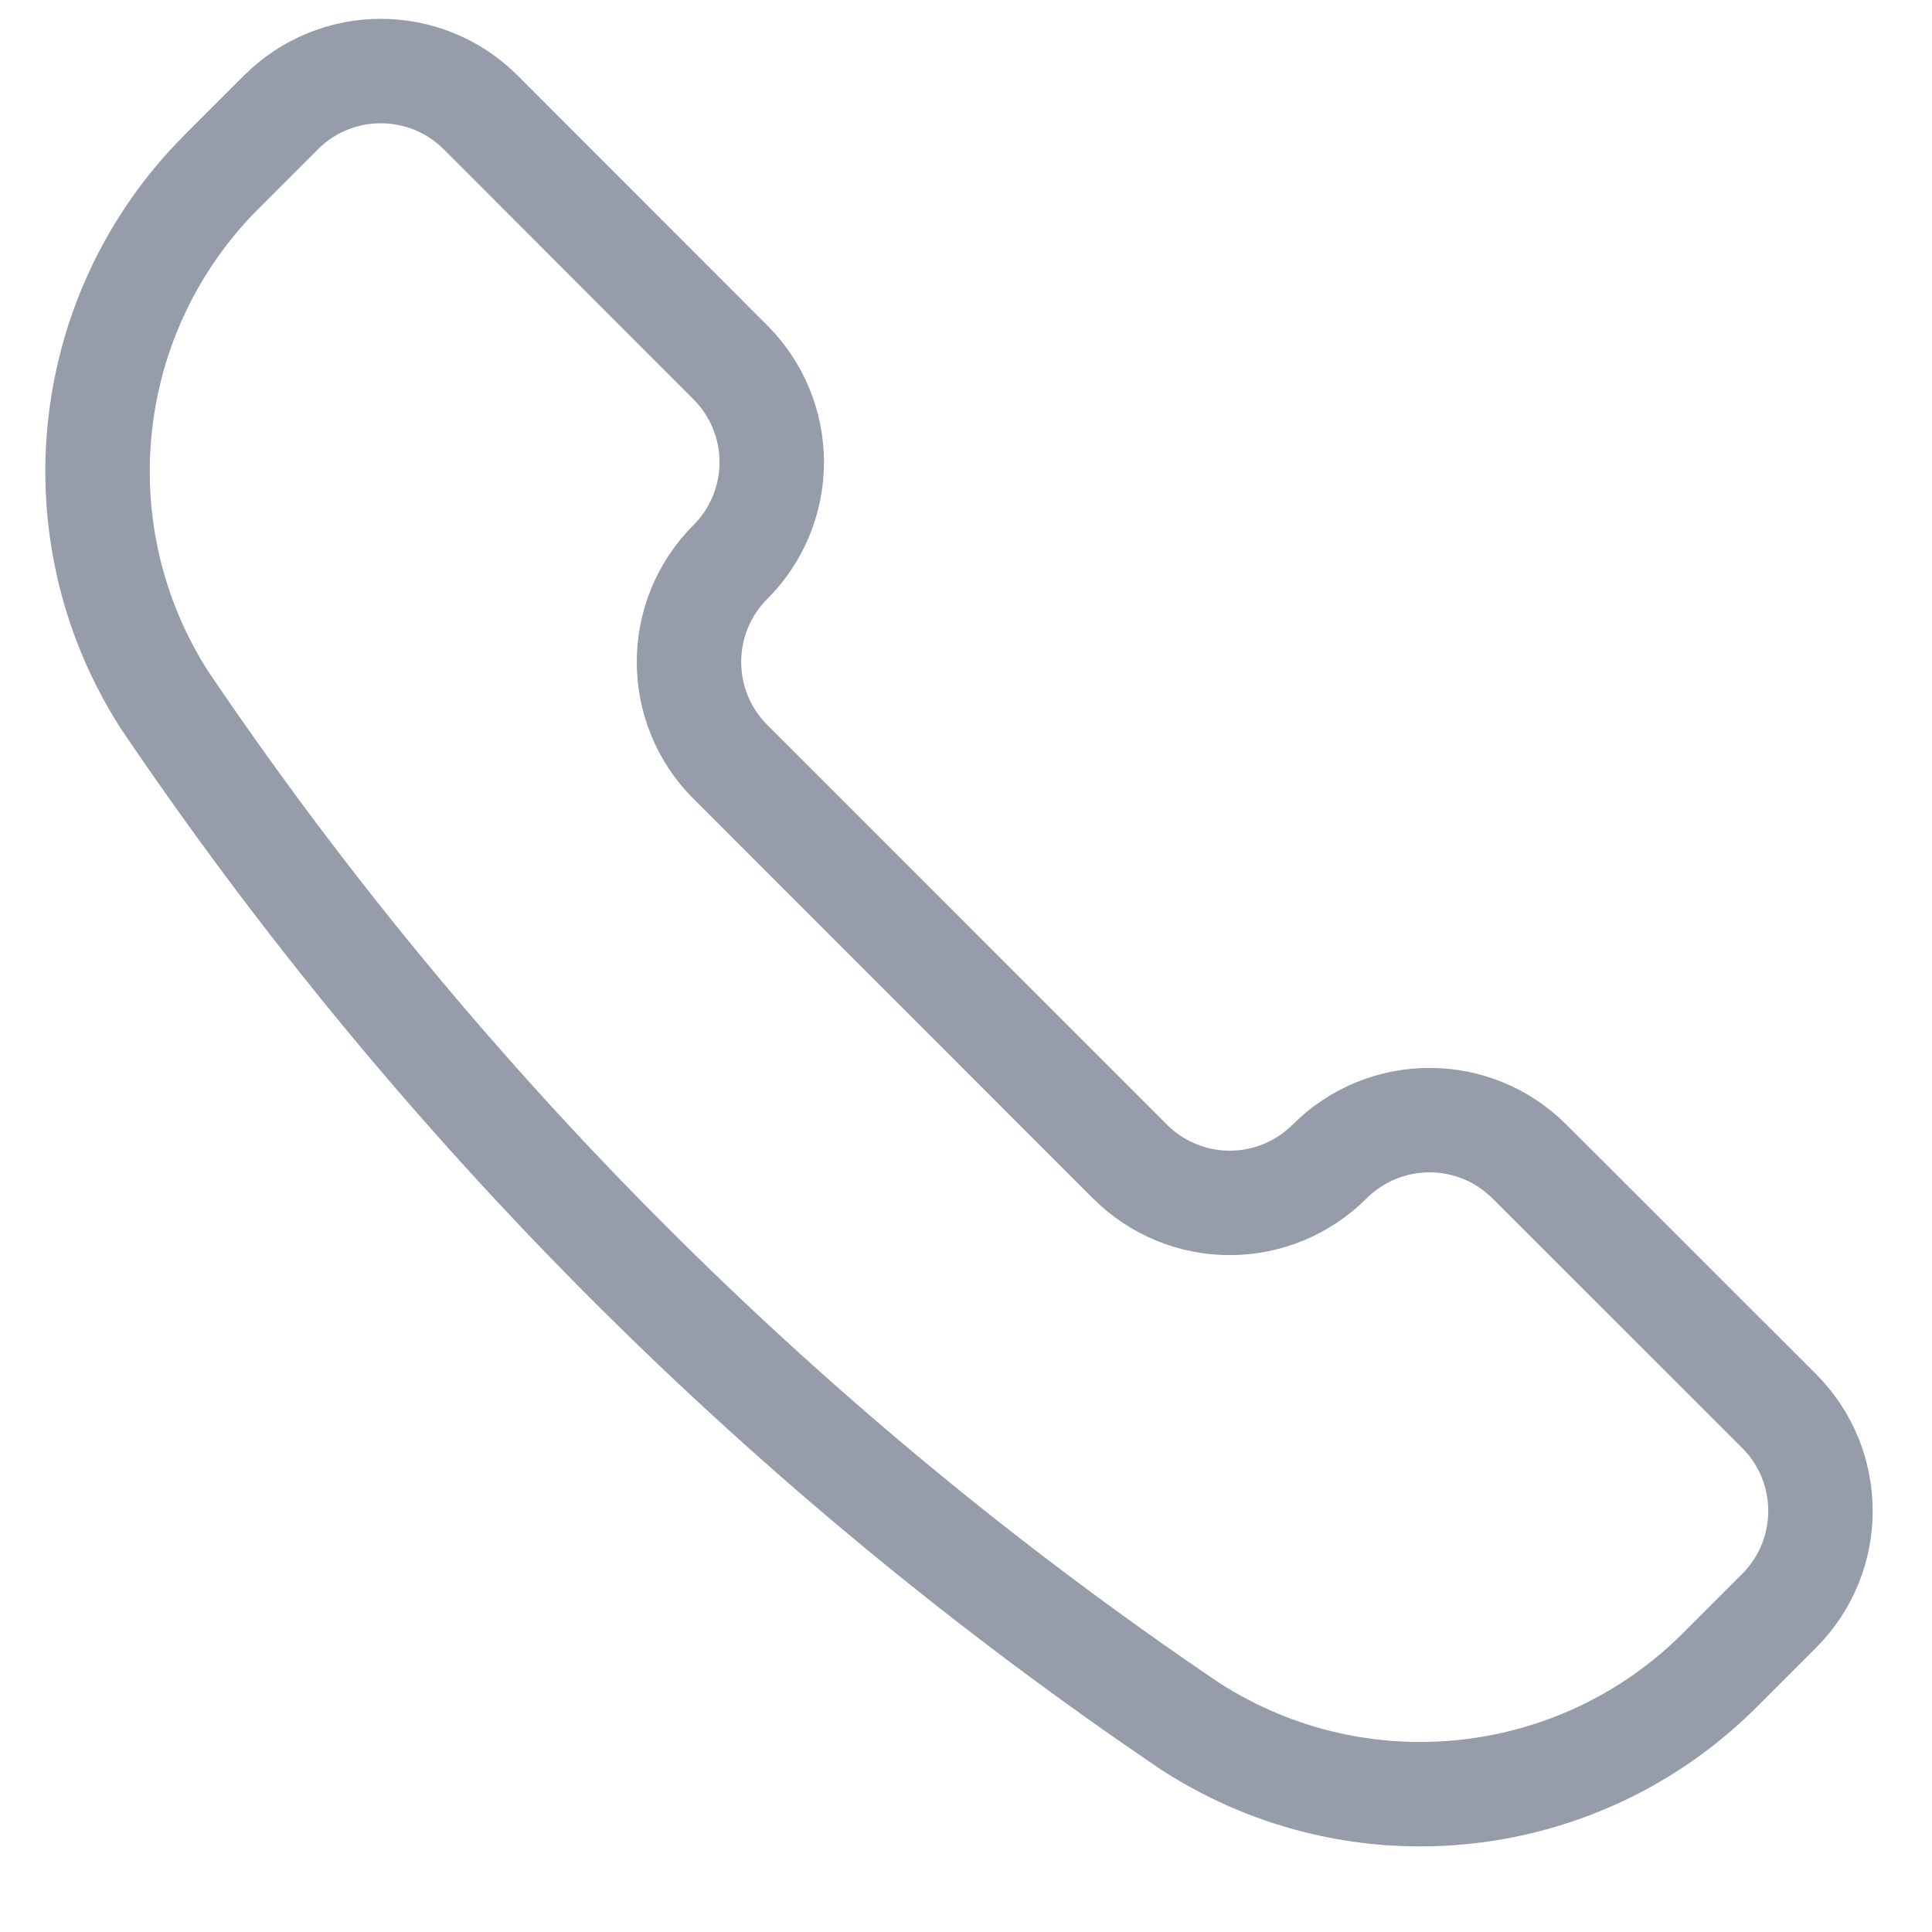<?xml version="1.0" encoding="utf-8" ?>
<svg xmlns="http://www.w3.org/2000/svg" xmlns:xlink="http://www.w3.org/1999/xlink" width="37" height="37">
	<path fill="none" stroke="#969CA9" stroke-width="2" stroke-linecap="round" stroke-linejoin="round" transform="translate(1.868 1.361)" d="M20.956 31.72L20.974 31.73C24.182 33.773 28.379 33.313 31.069 30.623L32.204 29.488C33.26 28.431 33.26 26.719 32.204 25.662L27.422 20.883C26.365 19.827 24.653 19.827 23.596 20.883L23.596 20.883C23.089 21.39 22.401 21.676 21.683 21.676C20.966 21.676 20.278 21.39 19.771 20.883L12.119 13.229C11.063 12.172 11.063 10.46 12.119 9.403L12.119 9.403C12.626 8.896 12.912 8.208 12.912 7.491C12.912 6.773 12.626 6.085 12.119 5.578L7.338 0.792C6.281 -0.264 4.569 -0.264 3.512 0.792L2.377 1.927C-0.312 4.617 -0.773 8.813 1.268 12.022L1.28 12.04C6.52 19.797 13.2 26.478 20.956 31.72L20.956 31.72Z" fill-rule="evenodd"/>
</svg>
